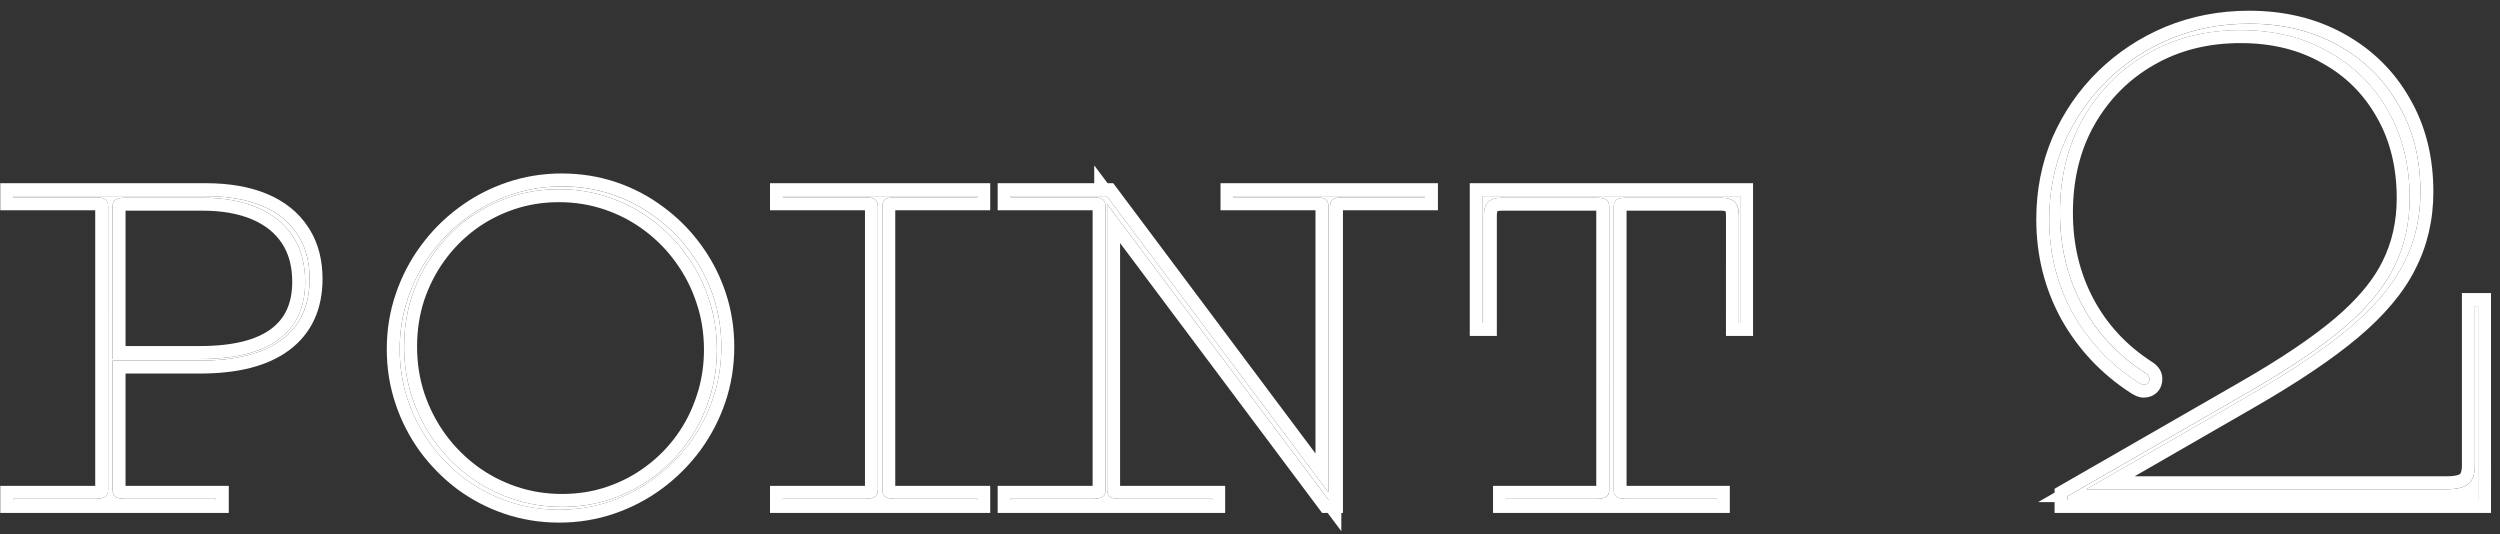 <svg fill="none" height="31" viewBox="0 0 145 31" width="145" xmlns="http://www.w3.org/2000/svg"><rect x="0" y="0" width="145" height="31" fill="#333333" stroke="none"/><g fill="#fff"><path d="m143.728 29h-23.812v-.219l10.437-6c2.354-1.354 4.208-2.604 5.563-3.75 1.375-1.167 2.354-2.344 2.937-3.531.604-1.208.906-2.542.906-4 0-1.917-.416-3.604-1.25-5.062-.833-1.479-1.989-2.625-3.468-3.438-1.459-.833-3.157-1.25-5.094-1.25-2.021 0-3.823.458-5.406 1.375-1.563.896-2.803 2.146-3.719 3.75-.896 1.583-1.344 3.406-1.344 5.469 0 1.958.427 3.74 1.281 5.344s2.073 2.917 3.657 3.938c.166.104.25.219.25.344 0 .229-.115.344-.344.344-.063 0-.177-.052-.344-.156-1.604-1.042-2.865-2.385-3.781-4.031-.896-1.646-1.344-3.448-1.344-5.406 0-1.583.292-3.063.875-4.438.604-1.375 1.427-2.573 2.469-3.594 1.062-1.042 2.291-1.854 3.687-2.438 1.417-.583 2.938-.875 4.563-.875 1.937 0 3.656.417 5.156 1.25s2.667 1.979 3.5 3.438c.854 1.458 1.281 3.146 1.281 5.062 0 1.521-.323 2.906-.968 4.156-.625 1.25-1.667 2.49-3.125 3.719-1.438 1.208-3.386 2.521-5.844 3.938l-9.438 5.438h20.907c.604 0 1.02-.104 1.25-.312.25-.208.375-.562.375-1.062v-9.25h.187z"/><path d="m93.335 11.996c0-.195-.055-.332-.164-.41-.109-.078-.301-.117-.574-.117h-5.484c-.359 0-.625.082-.797.246-.164.164-.246.43-.246.797v6.223h-.07v-7.359h14.93v7.359h-.07v-6.223c0-.367-.082-.633-.246-.797-.164-.164-.43-.246-.797-.246h-5.484c-.266 0-.457.039-.574.117-.109.078-.164.215-.164.41v16.406c0 .195.055.332.164.41.117.078.309.117.574.117h5.25v.07h-12.234v-.07h5.25c.273 0 .465-.039.574-.117s.164-.215.164-.41z"/><path d="m77.048 28.555v-16.582c0-.195-.055-.332-.164-.41s-.301-.117-.574-.117h-4.77v-.07h11.109v.07h-4.769c-.266 0-.457.039-.574.117-.109.078-.164.215-.164.41v17.027h-.082l-12.844-17.156v16.558c0 .195.055.332.164.41.117.078.309.117.574.117h5.356v.07h-11.695v-.07h4.769c.273 0 .465-.039.574-.117s.164-.215.164-.41v-16.43c0-.195-.055-.332-.164-.41s-.301-.117-.574-.117h-4.769v-.07h5.578z"/><path d="m50.917 11.973c0-.18-.055-.312-.164-.399-.102-.086-.293-.129-.574-.129h-4.769v-.07h11.273v.07h-4.769c-.281 0-.477.043-.586.129-.102.086-.152.219-.152.399v16.43c0 .18.051.312.152.399.109.086.305.129.586.129h4.769v.07h-11.273v-.07h4.769c.281 0 .473-.043.574-.129.109-.086.164-.219.164-.399z"/><path d="m23.662 17.293c.32-.945.77-1.809 1.348-2.59.578-.789 1.258-1.473 2.039-2.051.789-.586 1.652-1.039 2.59-1.359s1.922-.48 2.953-.48c1.023 0 1.996.156 2.918.469.922.313 1.766.758 2.531 1.336.773.57 1.441 1.242 2.004 2.016.57.773 1.012 1.625 1.324 2.555s.469 1.906.469 2.93c0 1.039-.16 2.031-.48 2.977-.32.937-.769 1.801-1.348 2.59-.578.781-1.262 1.465-2.051 2.051-.781.578-1.641 1.027-2.578 1.348s-1.922.48-2.953.48c-1.016 0-1.988-.156-2.918-.469-.922-.313-1.77-.754-2.543-1.324-.766-.578-1.434-1.254-2.004-2.027-.562-.773-1-1.625-1.312-2.555s-.469-1.906-.469-2.93c0-1.039.16-2.027.48-2.965zm17.449.047c-.305-.93-.738-1.781-1.301-2.555-.555-.773-1.215-1.445-1.98-2.016-.758-.57-1.598-1.012-2.519-1.324-.914-.312-1.879-.469-2.895-.469-1 0-1.949.152-2.848.457-.898.305-1.723.734-2.473 1.289-.742.555-1.387 1.211-1.934 1.969s-.973 1.594-1.277 2.508c-.297.914-.445 1.879-.445 2.895 0 1.031.152 2.012.457 2.941.312.93.746 1.781 1.301 2.555.562.773 1.223 1.445 1.98 2.016.766.57 1.605 1.012 2.52 1.324.922.312 1.891.469 2.906.469 1 0 1.949-.152 2.848-.457.898-.305 1.719-.734 2.461-1.289.75-.555 1.399-1.211 1.945-1.969.547-.758.969-1.594 1.266-2.508.305-.914.457-1.879.457-2.895 0-1.031-.156-2.012-.469-2.941z"/><path d="m6.273 11.973c0-.195-.055-.332-.164-.41-.109-.078-.301-.117-.574-.117h-4.77v-.07h11.156c1.281 0 2.371.188 3.269.562s1.582.922 2.051 1.641c.477.711.715 1.578.715 2.602 0 1.539-.543 2.715-1.629 3.527-1.078.805-2.652 1.207-4.723 1.207h-5.074v7.488c0 .195.055.332.164.41.109.078.297.117.562.117h5.262v.07h-11.754v-.07h4.758c.273 0 .465-.039.574-.117.117-.078.176-.215.176-.41zm10.711 1.734c-.477-.727-1.16-1.281-2.051-1.664s-1.957-.574-3.199-.574h-4.441c-.273 0-.469.039-.586.117-.117.07-.176.199-.176.387v8.848h5.074c2.023 0 3.543-.379 4.559-1.137 1.023-.758 1.535-1.871 1.535-3.34 0-1.031-.238-1.91-.715-2.637z"/><path d="m143.541 17.75v9.25c0 .5-.125.854-.375 1.062-.229.208-.646.312-1.25.312h-20.906l9.437-5.438c2.458-1.417 4.407-2.729 5.844-3.938 1.458-1.229 2.5-2.469 3.125-3.719.646-1.25.969-2.635.969-4.156 0-1.917-.427-3.604-1.281-5.062-.834-1.458-2.001-2.604-3.5-3.438-1.5-.833-3.219-1.25-5.157-1.25-1.625 0-3.146.292-4.562.875-1.396.583-2.625 1.396-3.688 2.438-1.041 1.021-1.864 2.219-2.468 3.594-.584 1.375-.875 2.854-.875 4.438 0 1.958.447 3.76 1.343 5.406.917 1.646 2.177 2.99 3.782 4.031l.067.04h.001c.092.054.165.091.219.106l.056.01c.2-0.0.313-.088.338-.263l.006-.081c0-.094-.047-.182-.141-.264l-.109-.08c-1.583-1.021-2.802-2.333-3.656-3.938-.854-1.604-1.281-3.385-1.281-5.344 0-2.063.447-3.885 1.343-5.469.917-1.604 2.157-2.854 3.719-3.75 1.583-.917 3.386-1.375 5.406-1.375 1.938 0 3.636.417 5.094 1.25 1.479.812 2.635 1.958 3.469 3.438.833 1.458 1.25 3.146 1.25 5.062 0 1.458-.302 2.792-.906 4-.584 1.187-1.563 2.365-2.938 3.531-1.354 1.146-3.208 2.396-5.562 3.75l-10.438 6v.219h23.813v-11.25zm.938 12h-25.313v-.625h-.961l.961-.554v-.224l.376-.217 10.437-6c2.333-1.342 4.145-2.566 5.452-3.672l.476-.42c1.066-.977 1.814-1.936 2.273-2.87l.003-.004c.548-1.096.827-2.314.827-3.665 0-1.805-.392-3.361-1.152-4.69l-.003-.004c-.765-1.358-1.82-2.404-3.175-3.148l-.011-.006c-1.329-.759-2.895-1.151-4.722-1.151-1.903 0-3.574.431-5.031 1.274l-.002.001c-1.442.827-2.588 1.978-3.44 3.468l.001.001c-.824 1.456-1.246 3.149-1.246 5.1 0 1.845.4 3.504 1.192 4.991.79 1.484 1.917 2.701 3.392 3.654l.099.066c.237.173.504.469.504.913 0 .23-.058.54-.306.788-.247.247-.558.306-.788.306-.2 0-.367-.072-.443-.106-.099-.045-.2-.103-.298-.164l-.012-.007c-1.704-1.107-3.05-2.541-4.027-4.295l-.004-.007c-.958-1.761-1.434-3.687-1.434-5.765 0-1.678.309-3.257.934-4.731l.003-.009c.641-1.46 1.519-2.738 2.631-3.828 1.131-1.109 2.441-1.974 3.923-2.594l.004-.001c1.512-.623 3.131-.932 4.848-.932 2.048 0 3.896.442 5.521 1.345 1.614.897 2.88 2.137 3.782 3.714l.169.301c.816 1.516 1.216 3.236 1.216 5.141 0 1.627-.347 3.128-1.049 4.49l.001.001c-.684 1.368-1.803 2.685-3.313 3.957l-.001.001c-1.483 1.247-3.472 2.584-5.952 4.013l-7.009 4.038h18.104c.263 0 .453-.023.583-.056.132-.033.168-.067.162-.061l.012-.011.013-.011c.004-.004.105-.09.105-.486v-10h1.688z"/><path d="m100.107 12.512c0-.131-.014-.21-.027-.253-.001-.003-.003-.006-.004-.009-.002-.001-.005-.002-.008-.003-.042-.013-.122-.028-.254-.028h-5.473v15.961h5.988v1.57h-13.734v-1.57h5.988v-15.961h-5.473c-.151 0-.229.02-.263.033-.001.002-.001.004-.002.007-.013.043-.028.122-.028.253v6.973h-1.57v-8.859h16.43v8.859h-1.571zm.821 6.223v-7.359h-14.93v7.359h.07v-6.223c0-.367.082-.633.246-.797.172-.164.438-.246.797-.246h5.484c.273 0 .465.039.574.117.109.078.164.215.164.41v16.406c0 .195-.055.332-.164.41-.109.078-.301.117-.574.117h-5.25v.07h12.234v-.07h-5.25c-.265-0-.457-.039-.574-.117-.109-.078-.164-.215-.164-.41v-16.406c0-.195.055-.332.164-.41.117-.078.309-.117.574-.117h5.484c.366 0 .632.082.796.246.164.164.246.43.246.797v6.223z"/><path d="m64.24 10.625h.327l.226.301 11.505 15.374v-14.104h-5.508v-1.57h12.609v1.57h-5.508v17.555h-.094v1.059l-.792-1.059h-.322l-.225-.301-11.493-15.352v14.083h6.094v1.57h-13.195v-1.57h5.508v-15.984h-5.508v-1.57h5.601v-1.034zm-5.626.75v.07h4.769c.273 0 .465.039.574.117s.164.215.164.41v16.43c0 .195-.055.332-.164.41s-.301.117-.574.117h-4.769v.07h11.695v-.07h-5.356c-.266 0-.457-.039-.574-.117-.109-.078-.164-.215-.164-.41v-16.558l12.844 17.156h.082v-17.027c0-.195.055-.332.164-.41.117-.078.309-.117.574-.117h4.769v-.07h-11.109v.07h4.77c.273 0 .465.039.574.117.109.078.164.215.164.41v16.582l-12.855-17.18z"/><path d="m57.433 10.625v1.57h-5.508v15.984h5.508v1.57h-12.773v-1.57h5.508v-15.984h-5.508v-1.57zm-12.023.75v.07h4.769c.281 0 .473.043.574.129.109.086.164.219.164.399v16.43c0 .18-.055.312-.164.399-.102.086-.293.129-.574.129h-4.769v.07h11.273v-.07h-4.769c-.281 0-.477-.043-.586-.129-.101-.086-.152-.219-.152-.399v-16.43c0-.18.051-.312.152-.399.109-.086.305-.129.586-.129h4.769v-.07z"/><path d="m32.592 10.062c1.101 0 2.155.169 3.158.509.994.337 1.907.818 2.735 1.442l.308.236c.705.562 1.323 1.208 1.855 1.938l.225.318c.51.751.912 1.566 1.207 2.442.34 1.01.508 2.068.508 3.169 0 1.117-.173 2.191-.52 3.217l-.001.002c-.344 1.008-.829 1.94-1.452 2.791l-.002.003c-.623.841-1.359 1.578-2.207 2.207h-.001c-.844.625-1.772 1.11-2.781 1.455-1.019.348-2.085.52-3.195.52-1.094 0-2.148-.169-3.157-.508l-.002-.001c-.994-.337-1.911-.814-2.747-1.431l-.007-.005c-.823-.622-1.543-1.349-2.156-2.181l-.003-.004c-.608-.837-1.08-1.757-1.416-2.757-.34-1.01-.508-2.068-.508-3.169 0-1.117.172-2.188.52-3.207.345-1.016.829-1.949 1.454-2.794.622-.848 1.354-1.585 2.195-2.207l.323-.231c.763-.522 1.587-.934 2.471-1.236 1.019-.348 2.086-.52 3.196-.52zm0 .75c-1.031 0-2.016.16-2.953.48-.937.32-1.801.773-2.59 1.359-.781.578-1.461 1.262-2.039 2.051-.578.781-1.027 1.645-1.348 2.59-.32.938-.48 1.926-.48 2.965 0 1.023.156 2 .469 2.93.312.93.75 1.781 1.312 2.555.57.773 1.238 1.449 2.004 2.027.773.57 1.621 1.012 2.543 1.324.929.312 1.902.469 2.918.469 1.031 0 2.016-.16 2.953-.48.937-.32 1.797-.77 2.578-1.348.789-.586 1.473-1.27 2.051-2.051.578-.789 1.027-1.652 1.348-2.59.32-.945.48-1.938.48-2.977 0-1.023-.156-2-.469-2.93-.312-.93-.754-1.781-1.324-2.555-.562-.773-1.231-1.445-2.004-2.016-.765-.578-1.609-1.024-2.531-1.336-.922-.312-1.895-.469-2.918-.469zm-.176.164c1.016 0 1.981.156 2.894.469.922.312 1.762.754 2.52 1.324.765.57 1.426 1.242 1.98 2.016.562.773.996 1.625 1.301 2.555.312.93.469 1.91.469 2.941 0 1.016-.152 1.981-.457 2.895-.297.914-.719 1.75-1.266 2.508-.547.758-1.195 1.414-1.945 1.969-.742.555-1.563.984-2.461 1.289s-1.848.457-2.848.457c-1.016 0-1.984-.156-2.906-.469-.914-.312-1.754-.754-2.52-1.324-.758-.57-1.418-1.242-1.98-2.016-.555-.773-.988-1.625-1.301-2.555-.305-.93-.457-1.91-.457-2.941 0-1.016.148-1.98.445-2.895.305-.914.731-1.75 1.277-2.508.547-.758 1.192-1.414 1.934-1.969.75-.555 1.574-.985 2.473-1.289.898-.305 1.848-.457 2.848-.457zm0 .75c-.922 0-1.791.14-2.607.417-.825.28-1.58.672-2.266 1.179l.001.001c-.68.509-1.272 1.11-1.774 1.807-.501.694-.892 1.462-1.174 2.307-.27.834-.406 1.718-.406 2.657 0 .954.14 1.853.417 2.702.289.86.689 1.643 1.197 2.353l.198.264c.473.603 1.014 1.133 1.623 1.592.702.523 1.473.928 2.314 1.216h-.001c.841.285 1.728.429 2.665.429.922 0 1.79-.14 2.607-.417.826-.28 1.575-.673 2.253-1.18l.003-.002c.688-.508 1.282-1.11 1.783-1.805.5-.693.887-1.459 1.16-2.301l.002-.006.098-.315c.213-.741.321-1.521.321-2.343 0-.954-.144-1.853-.43-2.702l-.002-.006c-.281-.857-.68-1.638-1.195-2.347l-.003-.004v-.001c-.509-.71-1.115-1.327-1.818-1.851l-.003-.002c-.692-.521-1.461-.926-2.31-1.214h-.002c-.832-.284-1.714-.429-2.651-.429z"/><path d="m11.922 10.625c1.351 0 2.545.197 3.559.62 1.015.424 1.823 1.058 2.385 1.915l.104.163c.503.822.737 1.786.737 2.857 0 1.739-.627 3.153-1.93 4.128h-.001c-1.261.941-3.021 1.357-5.171 1.357h-4.324v6.516h5.988v1.57h-13.254v-1.57h5.508v-15.984h-5.508v-1.57zm-11.156.75v.07h4.77c.273 0 .465.039.574.117.109.078.164.215.164.41v16.43c0 .195-.059.332-.176.41-.109.078-.301.117-.574.117h-4.758v.07h11.754v-.07h-5.262c-.266 0-.453-.039-.562-.117-.109-.078-.164-.215-.164-.41v-7.488h5.074c2.07 0 3.644-.402 4.723-1.207 1.086-.812 1.629-1.988 1.629-3.527 0-1.024-.238-1.891-.715-2.602-.469-.719-1.152-1.266-2.051-1.641s-1.988-.562-3.269-.562zm10.969.094c1.242 0 2.309.191 3.199.574s1.574.938 2.051 1.664c.476.727.715 1.605.715 2.637 0 1.469-.512 2.582-1.535 3.34-1.016.758-2.535 1.137-4.559 1.137h-5.074v-8.848c0-.188.059-.317.176-.387.117-.078.312-.117.586-.117zm-4.453.75v7.851h4.324c1.951 0 3.281-.37 4.11-.988l.002-.001c.801-.593 1.231-1.465 1.231-2.737 0-.913-.209-1.643-.592-2.226-.387-.59-.948-1.054-1.72-1.386-.775-.333-1.736-.514-2.903-.514z"/></g></svg>